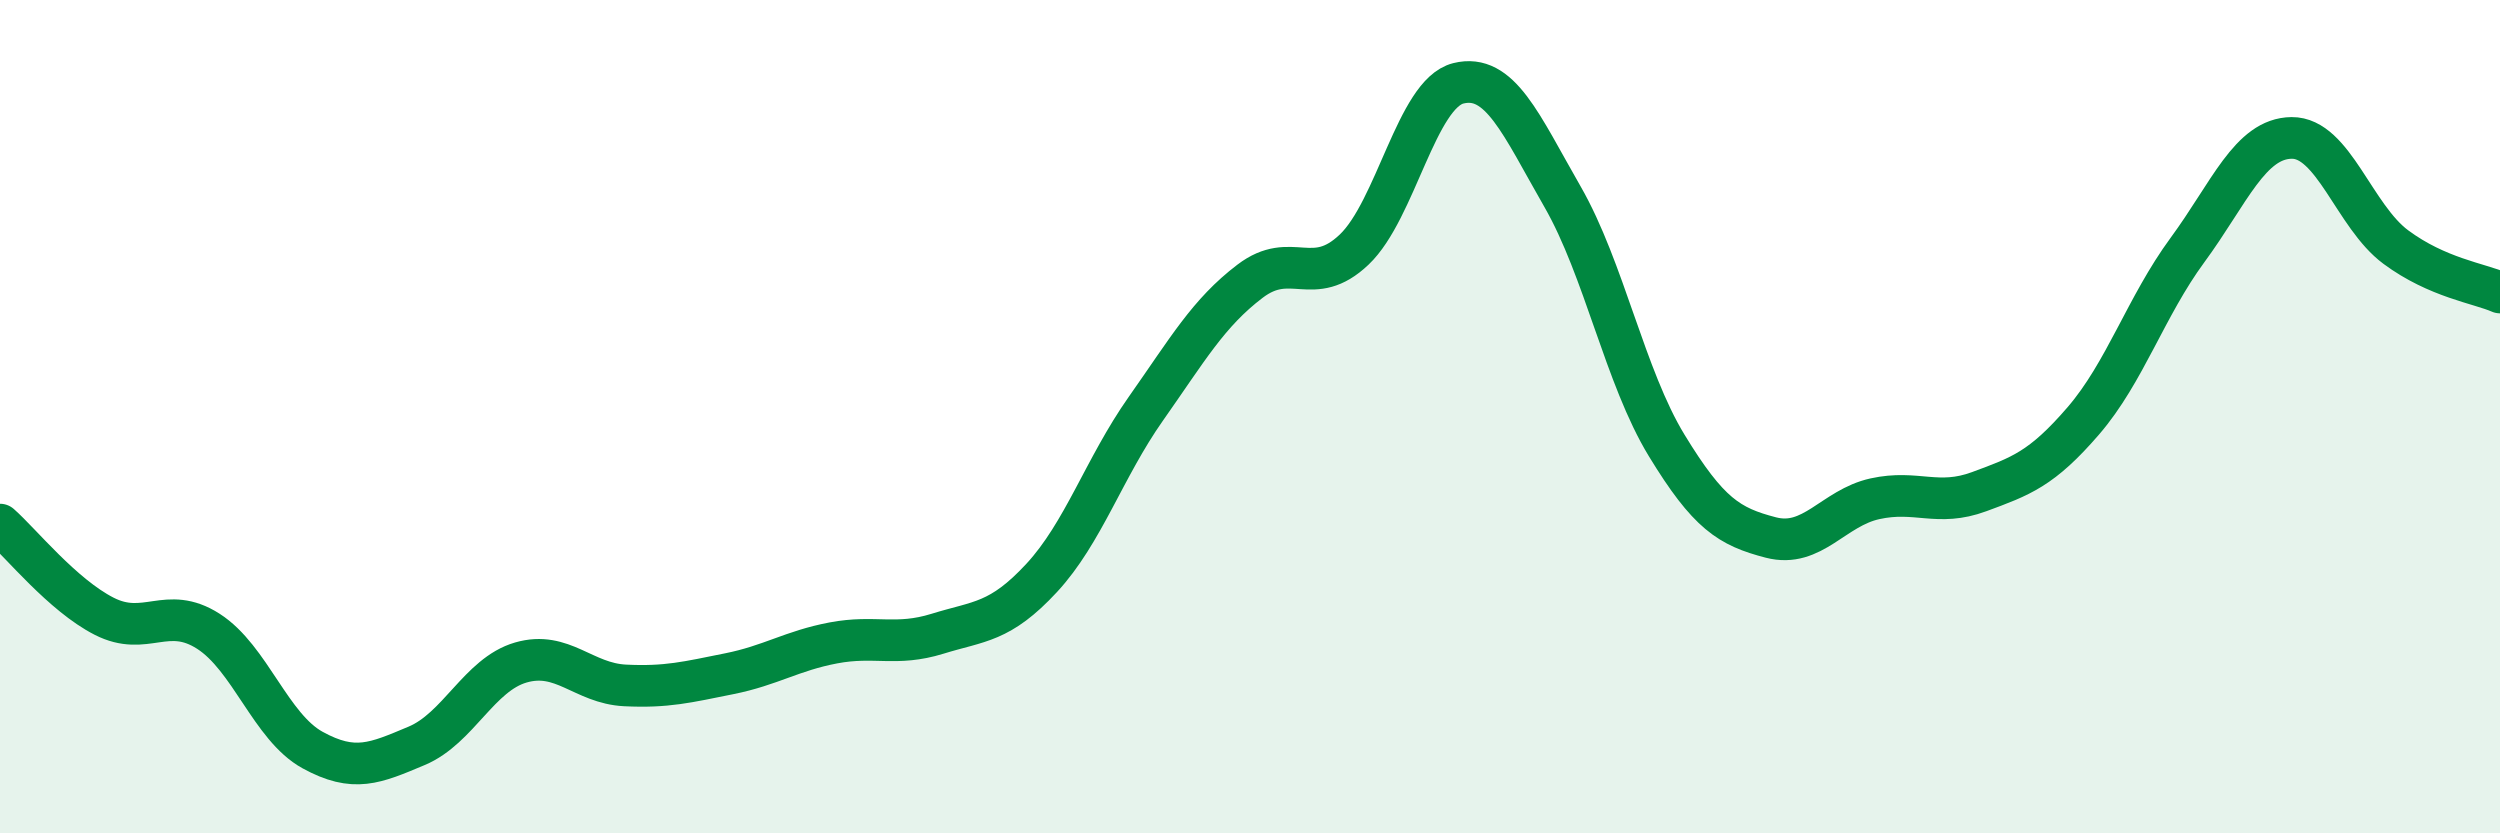 
    <svg width="60" height="20" viewBox="0 0 60 20" xmlns="http://www.w3.org/2000/svg">
      <path
        d="M 0,12.59 C 0.5,13.03 1.5,14.28 2.5,14.79 C 3.5,15.3 4,14.51 5,15.15 C 6,15.79 6.5,17.45 7.5,18 C 8.5,18.55 9,18.32 10,17.9 C 11,17.48 11.5,16.19 12.5,15.9 C 13.5,15.61 14,16.4 15,16.45 C 16,16.5 16.5,16.37 17.5,16.17 C 18.5,15.97 19,15.62 20,15.43 C 21,15.24 21.5,15.52 22.5,15.21 C 23.5,14.9 24,14.95 25,13.87 C 26,12.79 26.5,11.23 27.5,9.81 C 28.5,8.39 29,7.51 30,6.75 C 31,5.99 31.5,6.94 32.5,5.99 C 33.5,5.04 34,2.25 35,2 C 36,1.75 36.5,2.98 37.5,4.72 C 38.5,6.46 39,9.05 40,10.69 C 41,12.33 41.5,12.64 42.5,12.9 C 43.5,13.16 44,12.19 45,11.97 C 46,11.75 46.5,12.17 47.5,11.8 C 48.5,11.43 49,11.26 50,10.1 C 51,8.94 51.5,7.36 52.5,6 C 53.5,4.64 54,3.32 55,3.31 C 56,3.3 56.5,5.19 57.5,5.93 C 58.5,6.67 59.5,6.8 60,7.02L60 20L0 20Z"
        fill="#008740"
        opacity="0.1"
        stroke-linecap="round"
        stroke-linejoin="round"
      />
      <path
        d="M 0,12.59 C 0.5,13.03 1.5,14.28 2.5,14.79 C 3.5,15.3 4,14.51 5,15.15 C 6,15.79 6.5,17.45 7.5,18 C 8.5,18.55 9,18.32 10,17.9 C 11,17.48 11.5,16.19 12.5,15.9 C 13.5,15.61 14,16.4 15,16.45 C 16,16.5 16.5,16.37 17.5,16.17 C 18.5,15.97 19,15.62 20,15.43 C 21,15.24 21.5,15.52 22.5,15.21 C 23.5,14.9 24,14.95 25,13.87 C 26,12.79 26.5,11.23 27.5,9.81 C 28.5,8.39 29,7.51 30,6.75 C 31,5.99 31.5,6.94 32.5,5.99 C 33.5,5.04 34,2.25 35,2 C 36,1.75 36.5,2.98 37.5,4.72 C 38.5,6.46 39,9.05 40,10.69 C 41,12.33 41.5,12.64 42.5,12.9 C 43.5,13.16 44,12.19 45,11.97 C 46,11.75 46.5,12.17 47.5,11.8 C 48.5,11.43 49,11.26 50,10.1 C 51,8.94 51.5,7.36 52.5,6 C 53.5,4.64 54,3.32 55,3.31 C 56,3.3 56.5,5.19 57.5,5.93 C 58.5,6.67 59.5,6.8 60,7.02"
        stroke="#008740"
        stroke-width="1"
        fill="none"
        stroke-linecap="round"
        stroke-linejoin="round"
      />
    </svg>
  